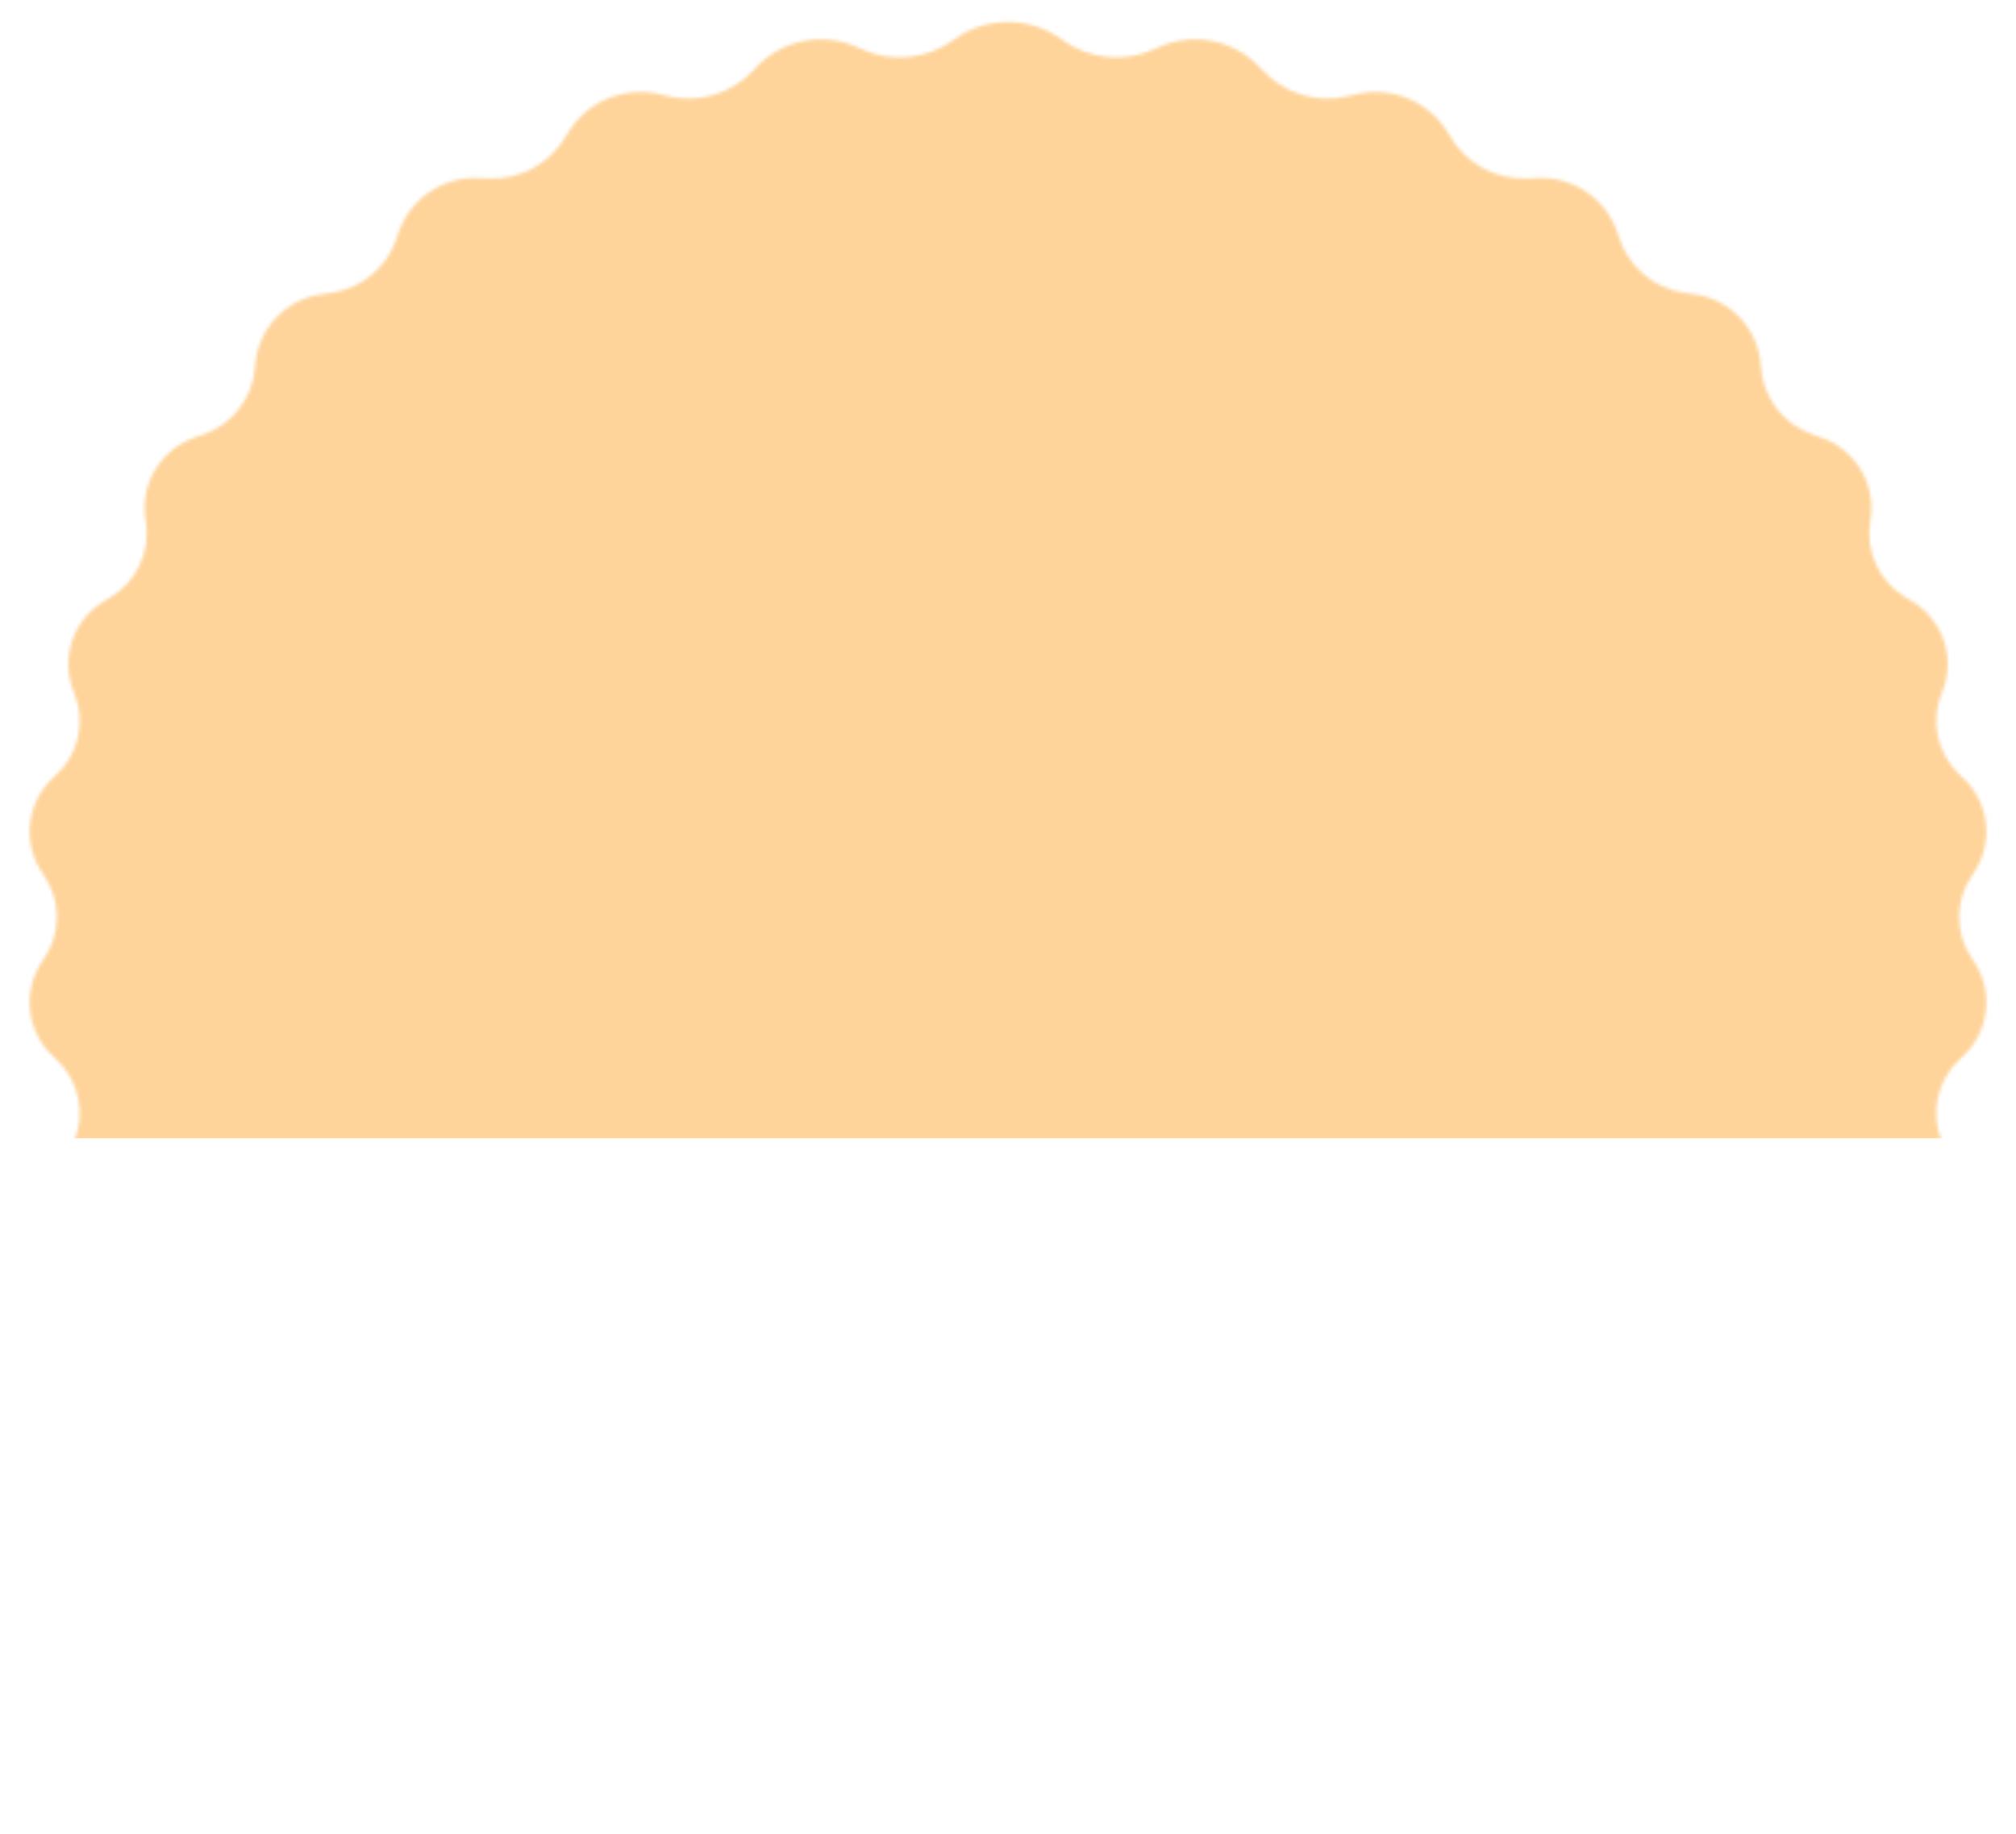 <?xml version="1.0" encoding="UTF-8"?> <svg xmlns="http://www.w3.org/2000/svg" width="620" height="564" viewBox="0 0 620 564" fill="none"><mask id="mask0_152_455" style="mask-type:alpha" maskUnits="userSpaceOnUse" x="9" y="6" width="602" height="552"><path d="M293.342 551.79C303.258 559.058 316.742 559.058 326.658 551.79C334.916 545.737 345.807 544.64 355.106 548.924L356.12 549.391C367.016 554.411 379.912 551.735 387.911 542.794C394.618 535.297 404.903 532.092 414.681 534.452L416.879 534.983C428.244 537.726 440.05 532.59 445.789 522.404C450.632 513.81 459.899 508.674 469.752 509.122L472.779 509.259C484.197 509.778 494.501 502.451 497.759 491.495C500.521 482.21 508.421 475.371 518.007 473.968L521.257 473.493C532.394 471.863 540.86 462.643 541.538 451.408C542.113 441.863 548.354 433.592 557.374 430.419L560.177 429.433C570.74 425.718 577.084 414.926 575.193 403.889C573.586 394.515 577.924 385.121 586.101 380.264L587.935 379.175C597.622 373.422 601.589 361.413 597.236 351.022C593.55 342.223 595.789 332.056 602.831 325.619L603.505 325.003C611.955 317.278 613.323 304.466 606.695 295.131C601.111 287.268 601.111 276.732 606.695 268.869C613.323 259.534 611.955 246.722 603.505 238.997L602.831 238.381C595.789 231.944 593.55 221.777 597.236 212.978C601.589 202.587 597.622 190.578 587.935 184.825L586.101 183.736C577.924 178.879 573.586 169.485 575.193 160.111C577.084 149.074 570.74 138.282 560.177 134.567L557.374 133.581C548.354 130.408 542.113 122.137 541.538 112.592C540.86 101.357 532.394 92.137 521.257 90.507L518.007 90.032C508.421 88.629 500.521 81.79 497.759 72.505C494.501 61.549 484.197 54.222 472.779 54.741L469.752 54.878C459.899 55.326 450.632 50.19 445.789 41.596C440.05 31.41 428.244 26.274 416.879 29.017L414.681 29.547C404.903 31.908 394.618 28.703 387.911 21.206C379.912 12.265 367.016 9.589 356.12 14.609L355.106 15.076C345.807 19.36 334.916 18.263 326.658 12.21C316.742 4.942 303.258 4.942 293.342 12.21C285.084 18.263 274.193 19.36 264.894 15.076L263.88 14.609C252.984 9.589 240.088 12.265 232.089 21.206C225.382 28.703 215.097 31.908 205.319 29.547L203.121 29.017C191.756 26.274 179.95 31.41 174.211 41.596C169.368 50.19 160.101 55.326 150.248 54.878L147.221 54.741C135.803 54.222 125.499 61.549 122.241 72.505C119.479 81.79 111.579 88.629 101.993 90.032L98.743 90.507C87.606 92.137 79.14 101.357 78.462 112.592C77.887 122.137 71.647 130.408 62.626 133.581L59.823 134.567C49.26 138.282 42.916 149.074 44.807 160.111C46.414 169.485 42.076 178.879 33.899 183.736L32.065 184.825C22.378 190.578 18.411 202.587 22.764 212.978C26.45 221.777 24.211 231.944 17.169 238.381L16.495 238.997C8.045 246.722 6.676 259.534 13.305 268.869C18.889 276.732 18.889 287.268 13.305 295.131C6.676 304.466 8.045 317.278 16.495 325.003L17.169 325.619C24.211 332.056 26.45 342.223 22.764 351.022C18.411 361.413 22.378 373.422 32.065 379.175L33.899 380.264C42.076 385.121 46.414 394.515 44.807 403.889C42.916 414.926 49.26 425.718 59.823 429.433L62.626 430.419C71.647 433.592 77.887 441.863 78.462 451.408C79.14 462.643 87.606 471.863 98.743 473.493L101.993 473.968C111.579 475.371 119.479 482.21 122.241 491.495C125.499 502.451 135.803 509.778 147.221 509.259L150.248 509.122C160.101 508.674 169.368 513.81 174.211 522.404C179.95 532.59 191.756 537.726 203.121 534.983L205.319 534.452C215.097 532.092 225.382 535.297 232.089 542.794C240.088 551.735 252.984 554.411 263.88 549.391L264.894 548.924C274.193 544.64 285.084 545.737 293.342 551.79Z" fill="#E58A2F"></path></mask><g mask="url(#mask0_152_455)"><rect width="620" height="361" transform="matrix(1 0 0 -1 0 350)" fill="#FFD49B"></rect></g></svg> 